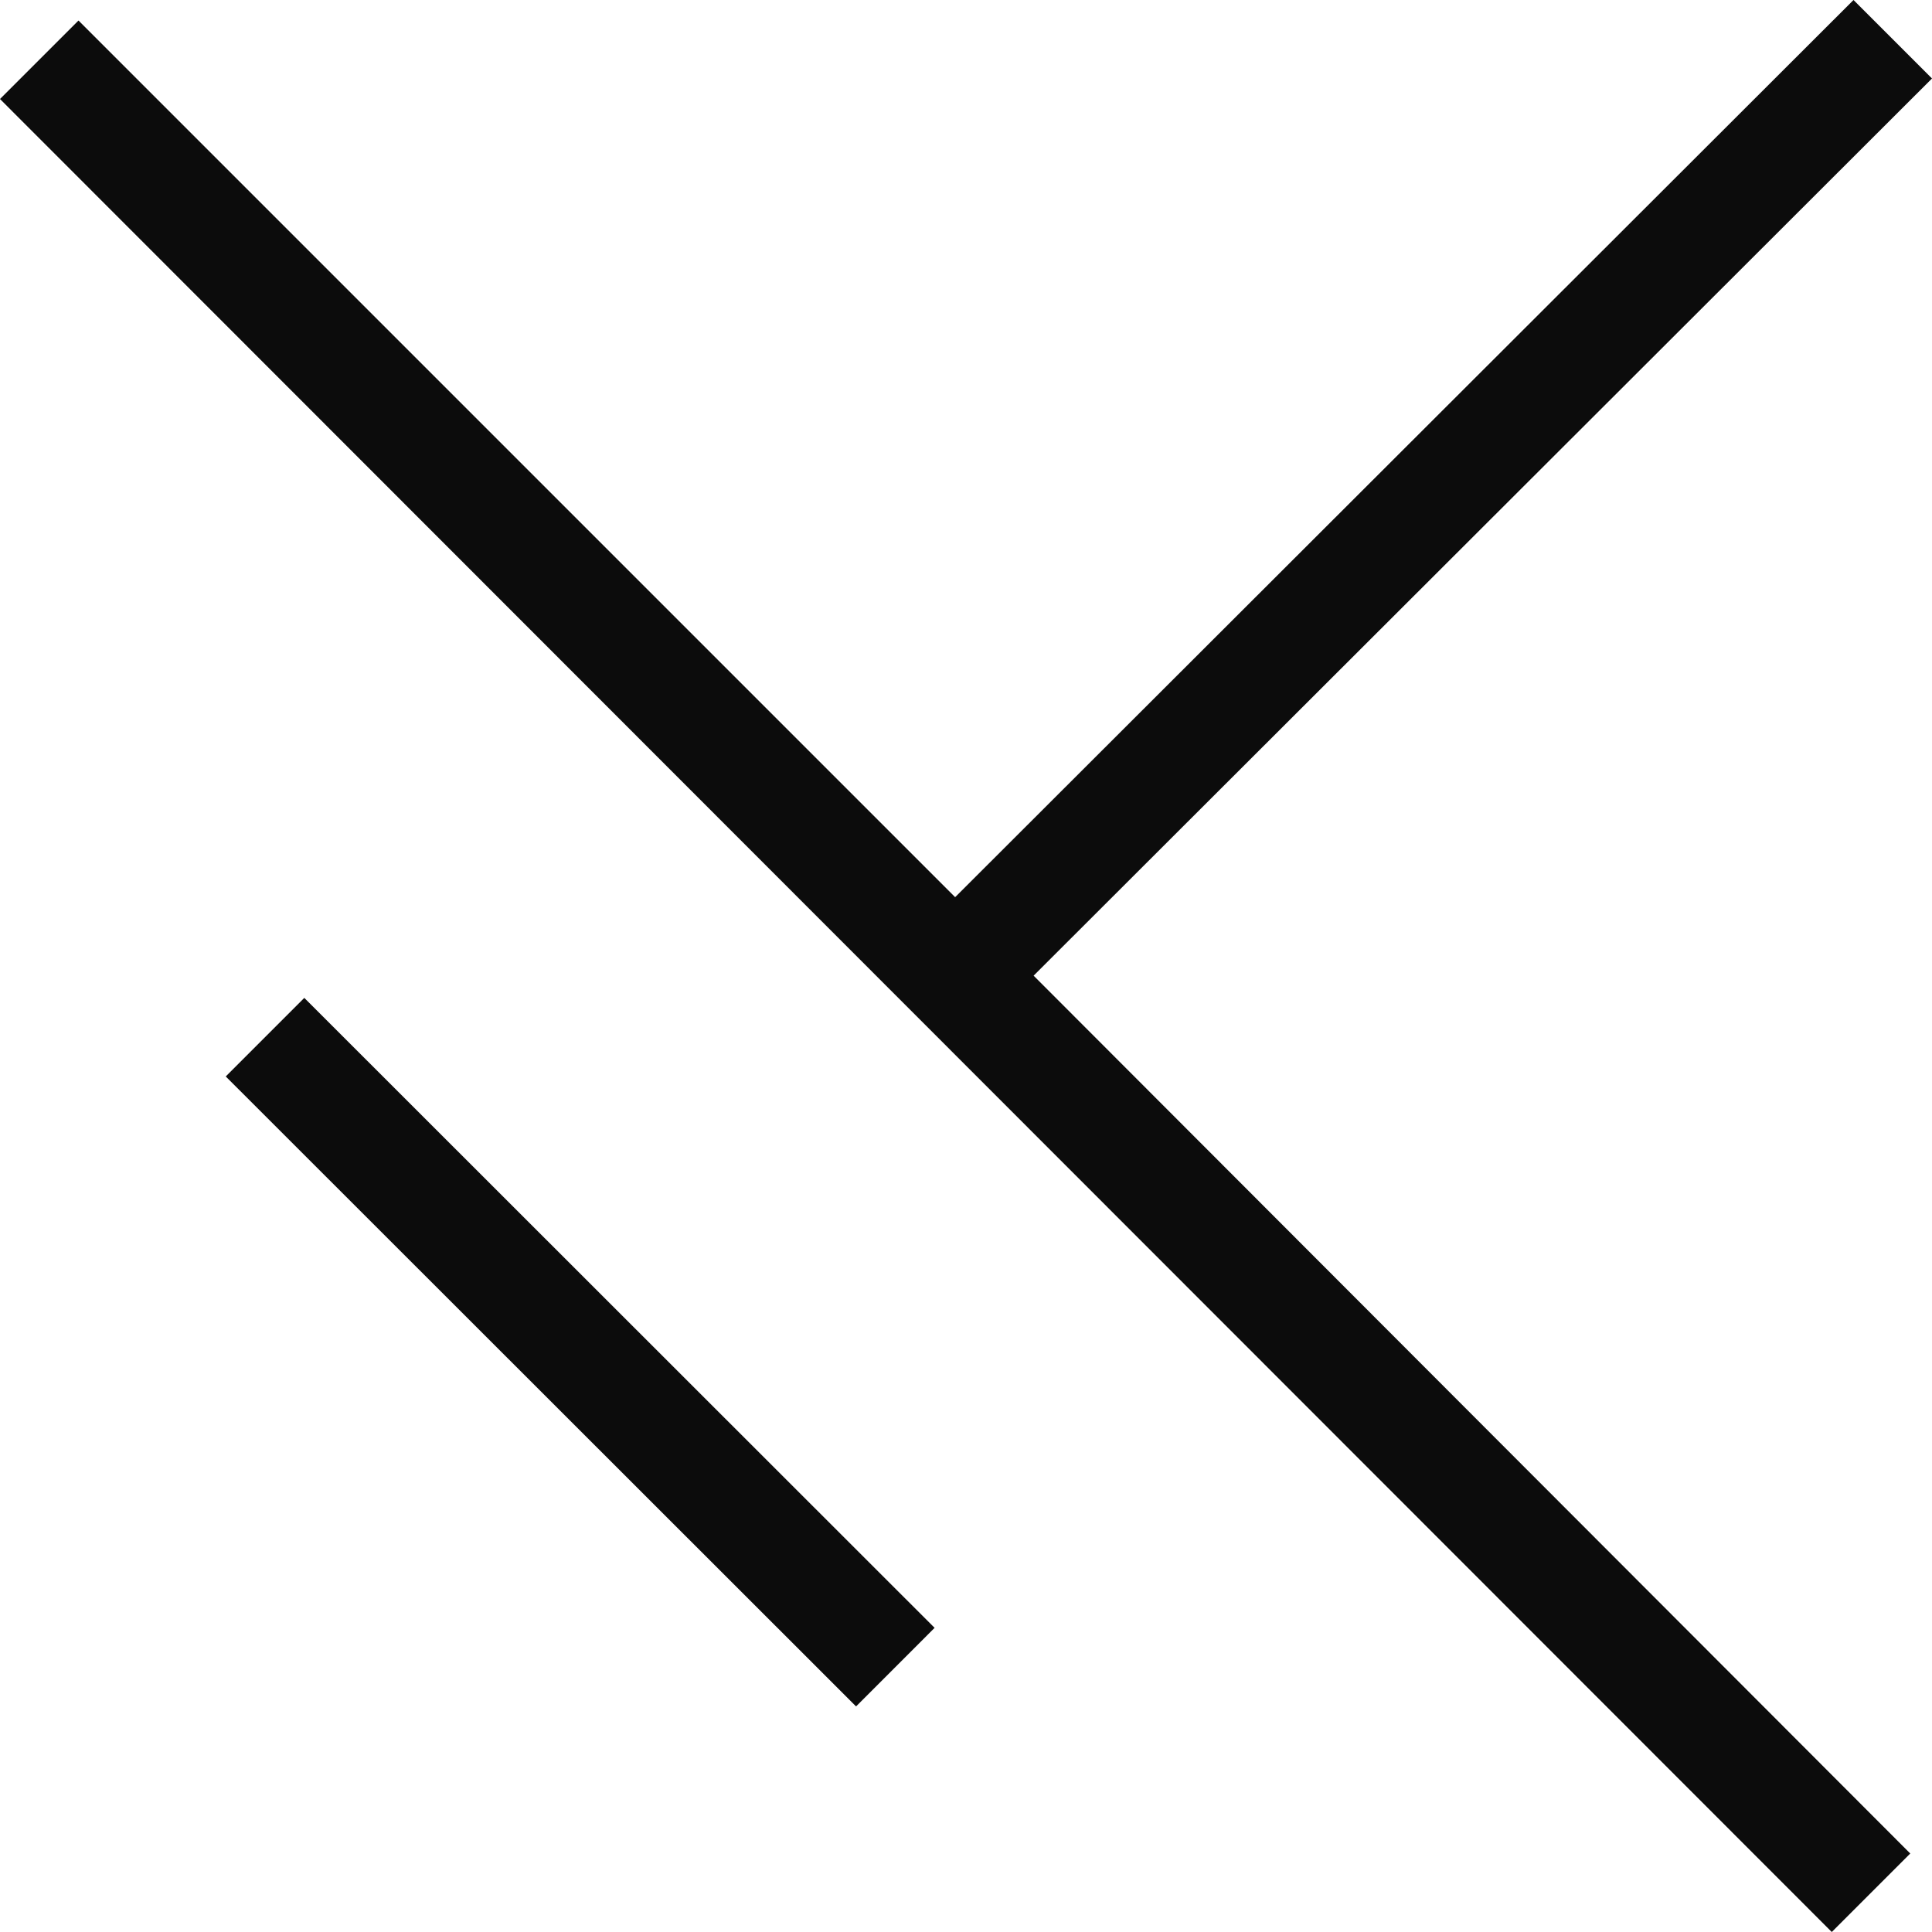 <svg xmlns="http://www.w3.org/2000/svg" preserveAspectRatio="xMidYMid meet" data-bbox="20 20 160 160" width="200" height="200" viewBox="20 20 160 160" data-type="color" aria-hidden="true" aria-label=""><g><path d="M45.2 102.641l52.2 52.17-6.504 6.507-52.2-52.17 6.504-6.507z" fill="#0c0c0c" data-color="1"></path><path d="M180 26.5l-6.5-6.5-74.4 74.3-72.6-72.6-6.5 6.5L171.7 180l6.5-6.5-72.6-72.7L180 26.5z" fill="#0c0c0c" data-color="1"></path></g></svg>